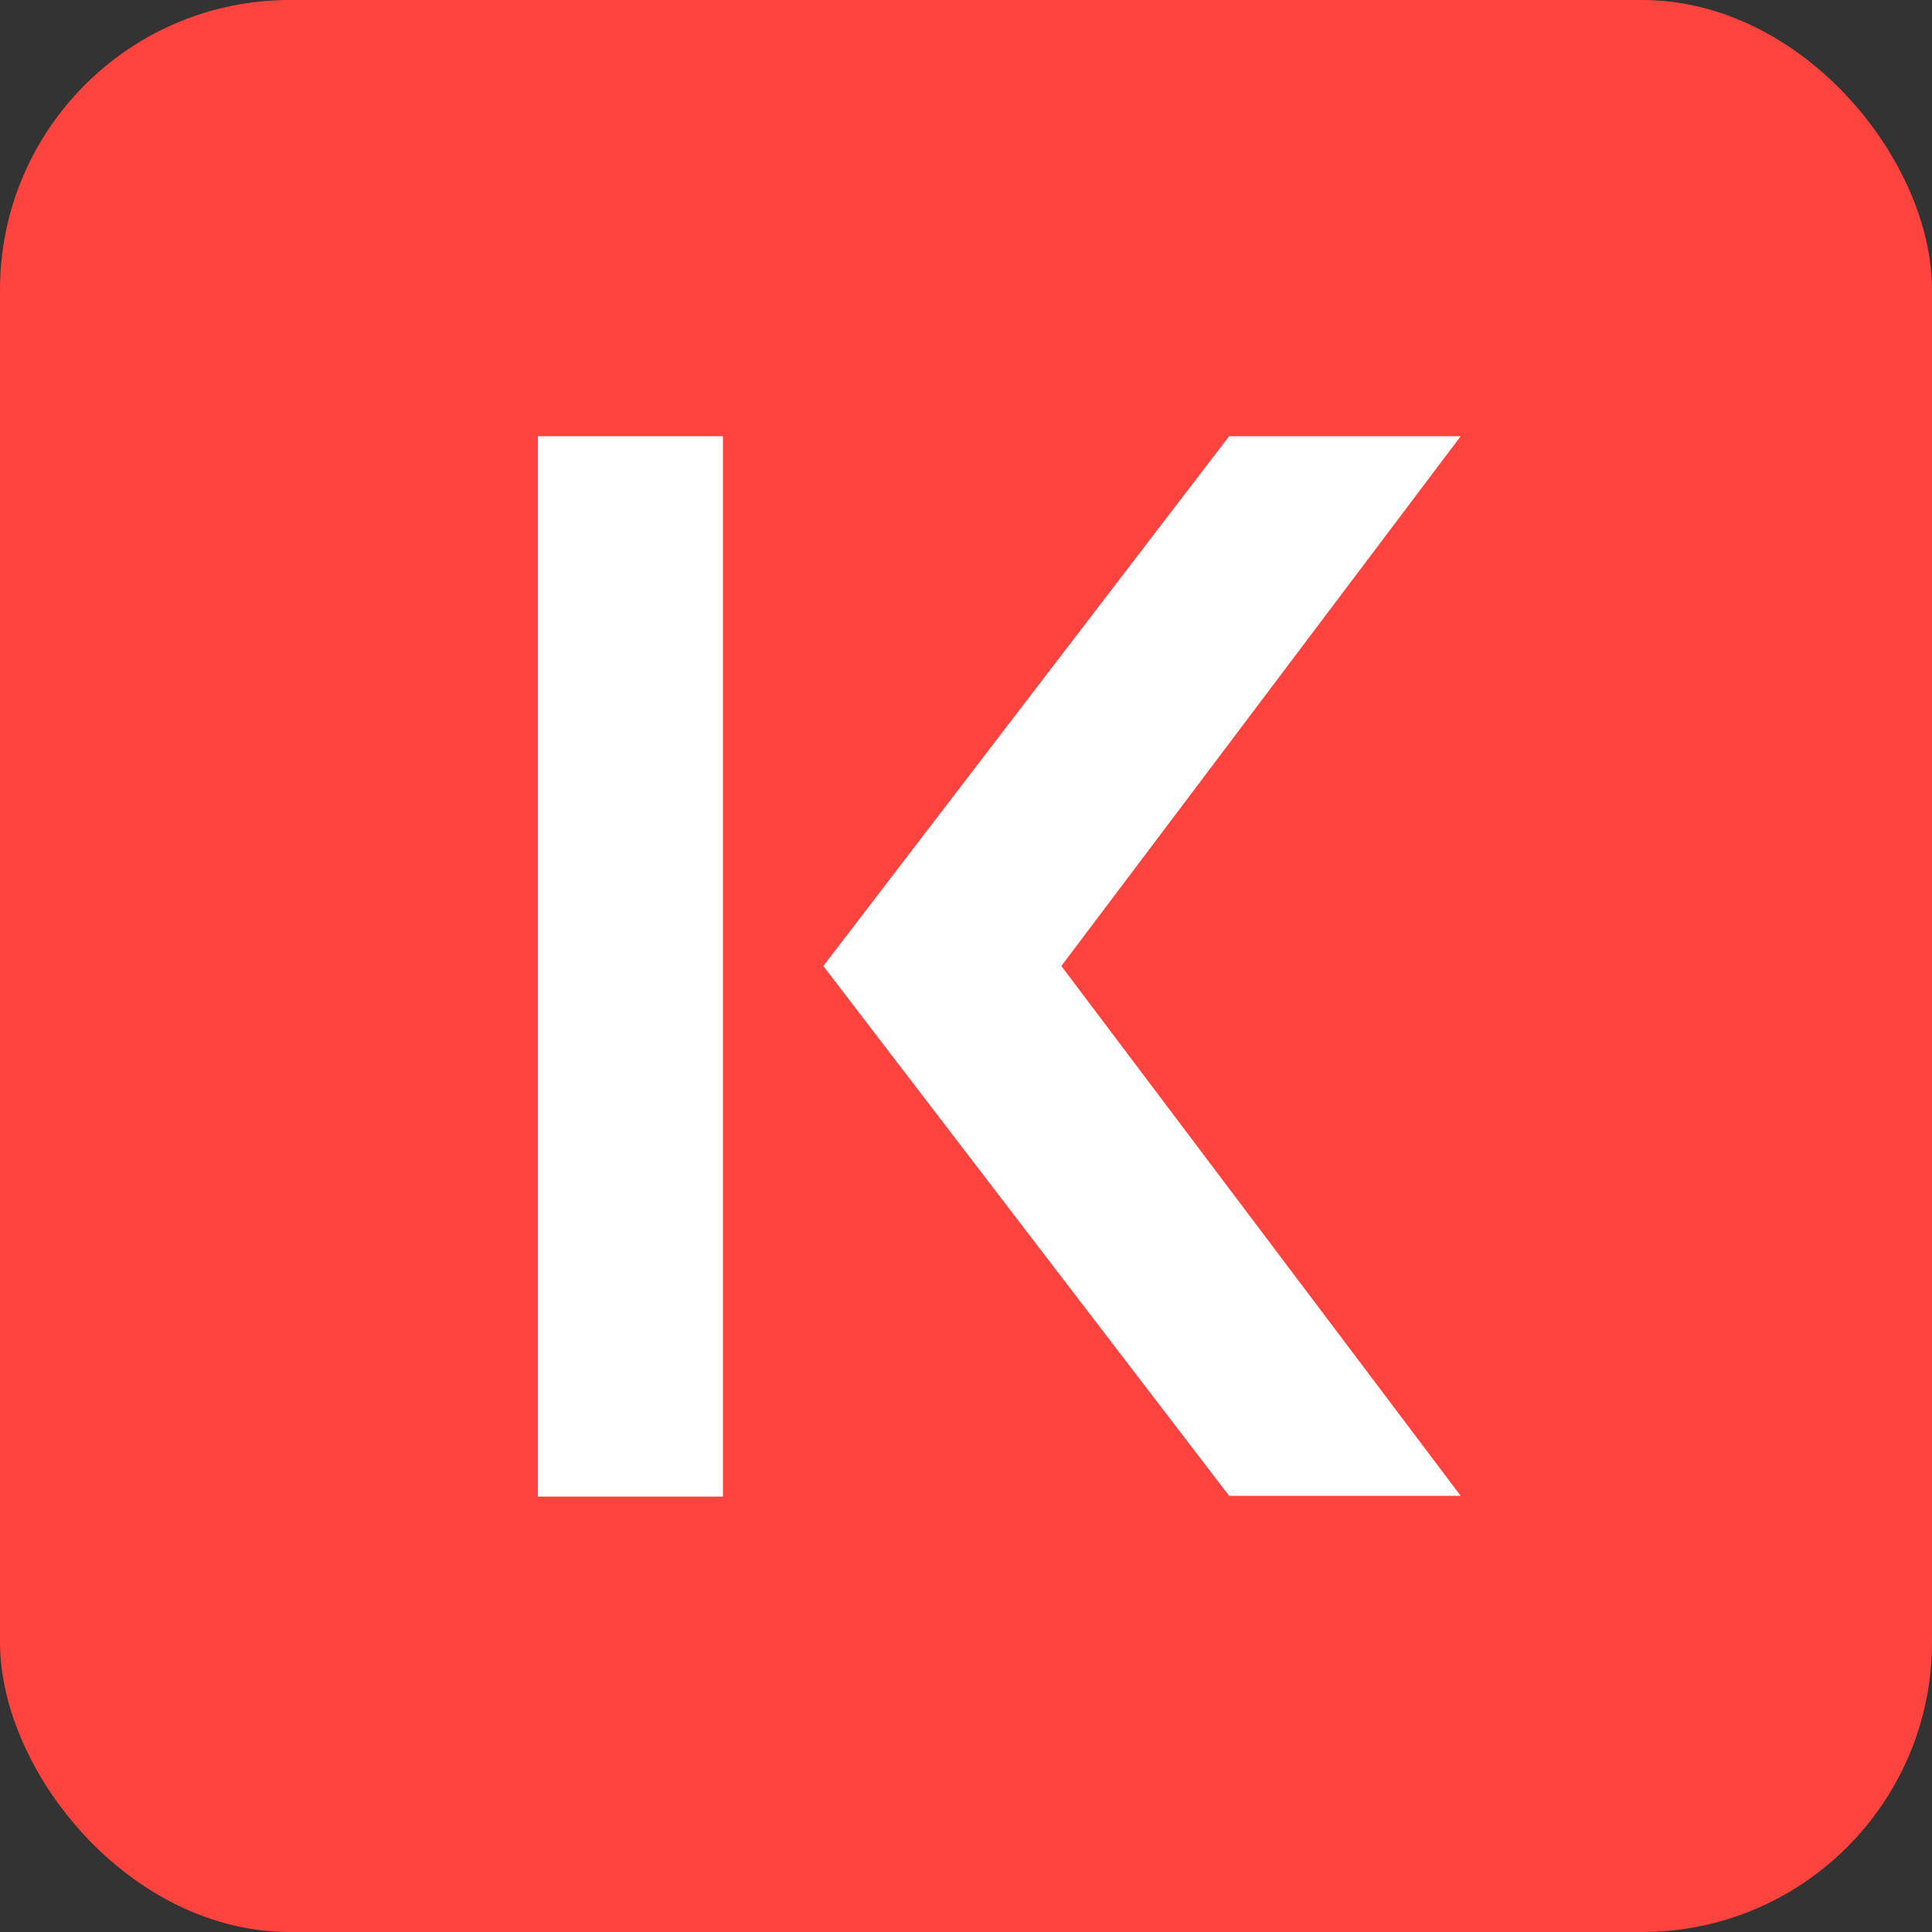 
<svg width="40" height="40" viewBox="0 0 40 40" fill="none" xmlns="http://www.w3.org/2000/svg">
<rect x="0" y="0" width="40" height="40" fill="#333333" stroke="none"/>
<rect width="40" height="40" rx="6" fill="#FF433E"/>
<path d="M14.967 9.031H11.138V30.985H14.967V9.031Z" fill="white"/>
<path d="M25.448 30.97L17.046 20L25.448 9.031H30.242L21.974 20L30.242 30.97H25.448Z" fill="white"/>
</svg>

